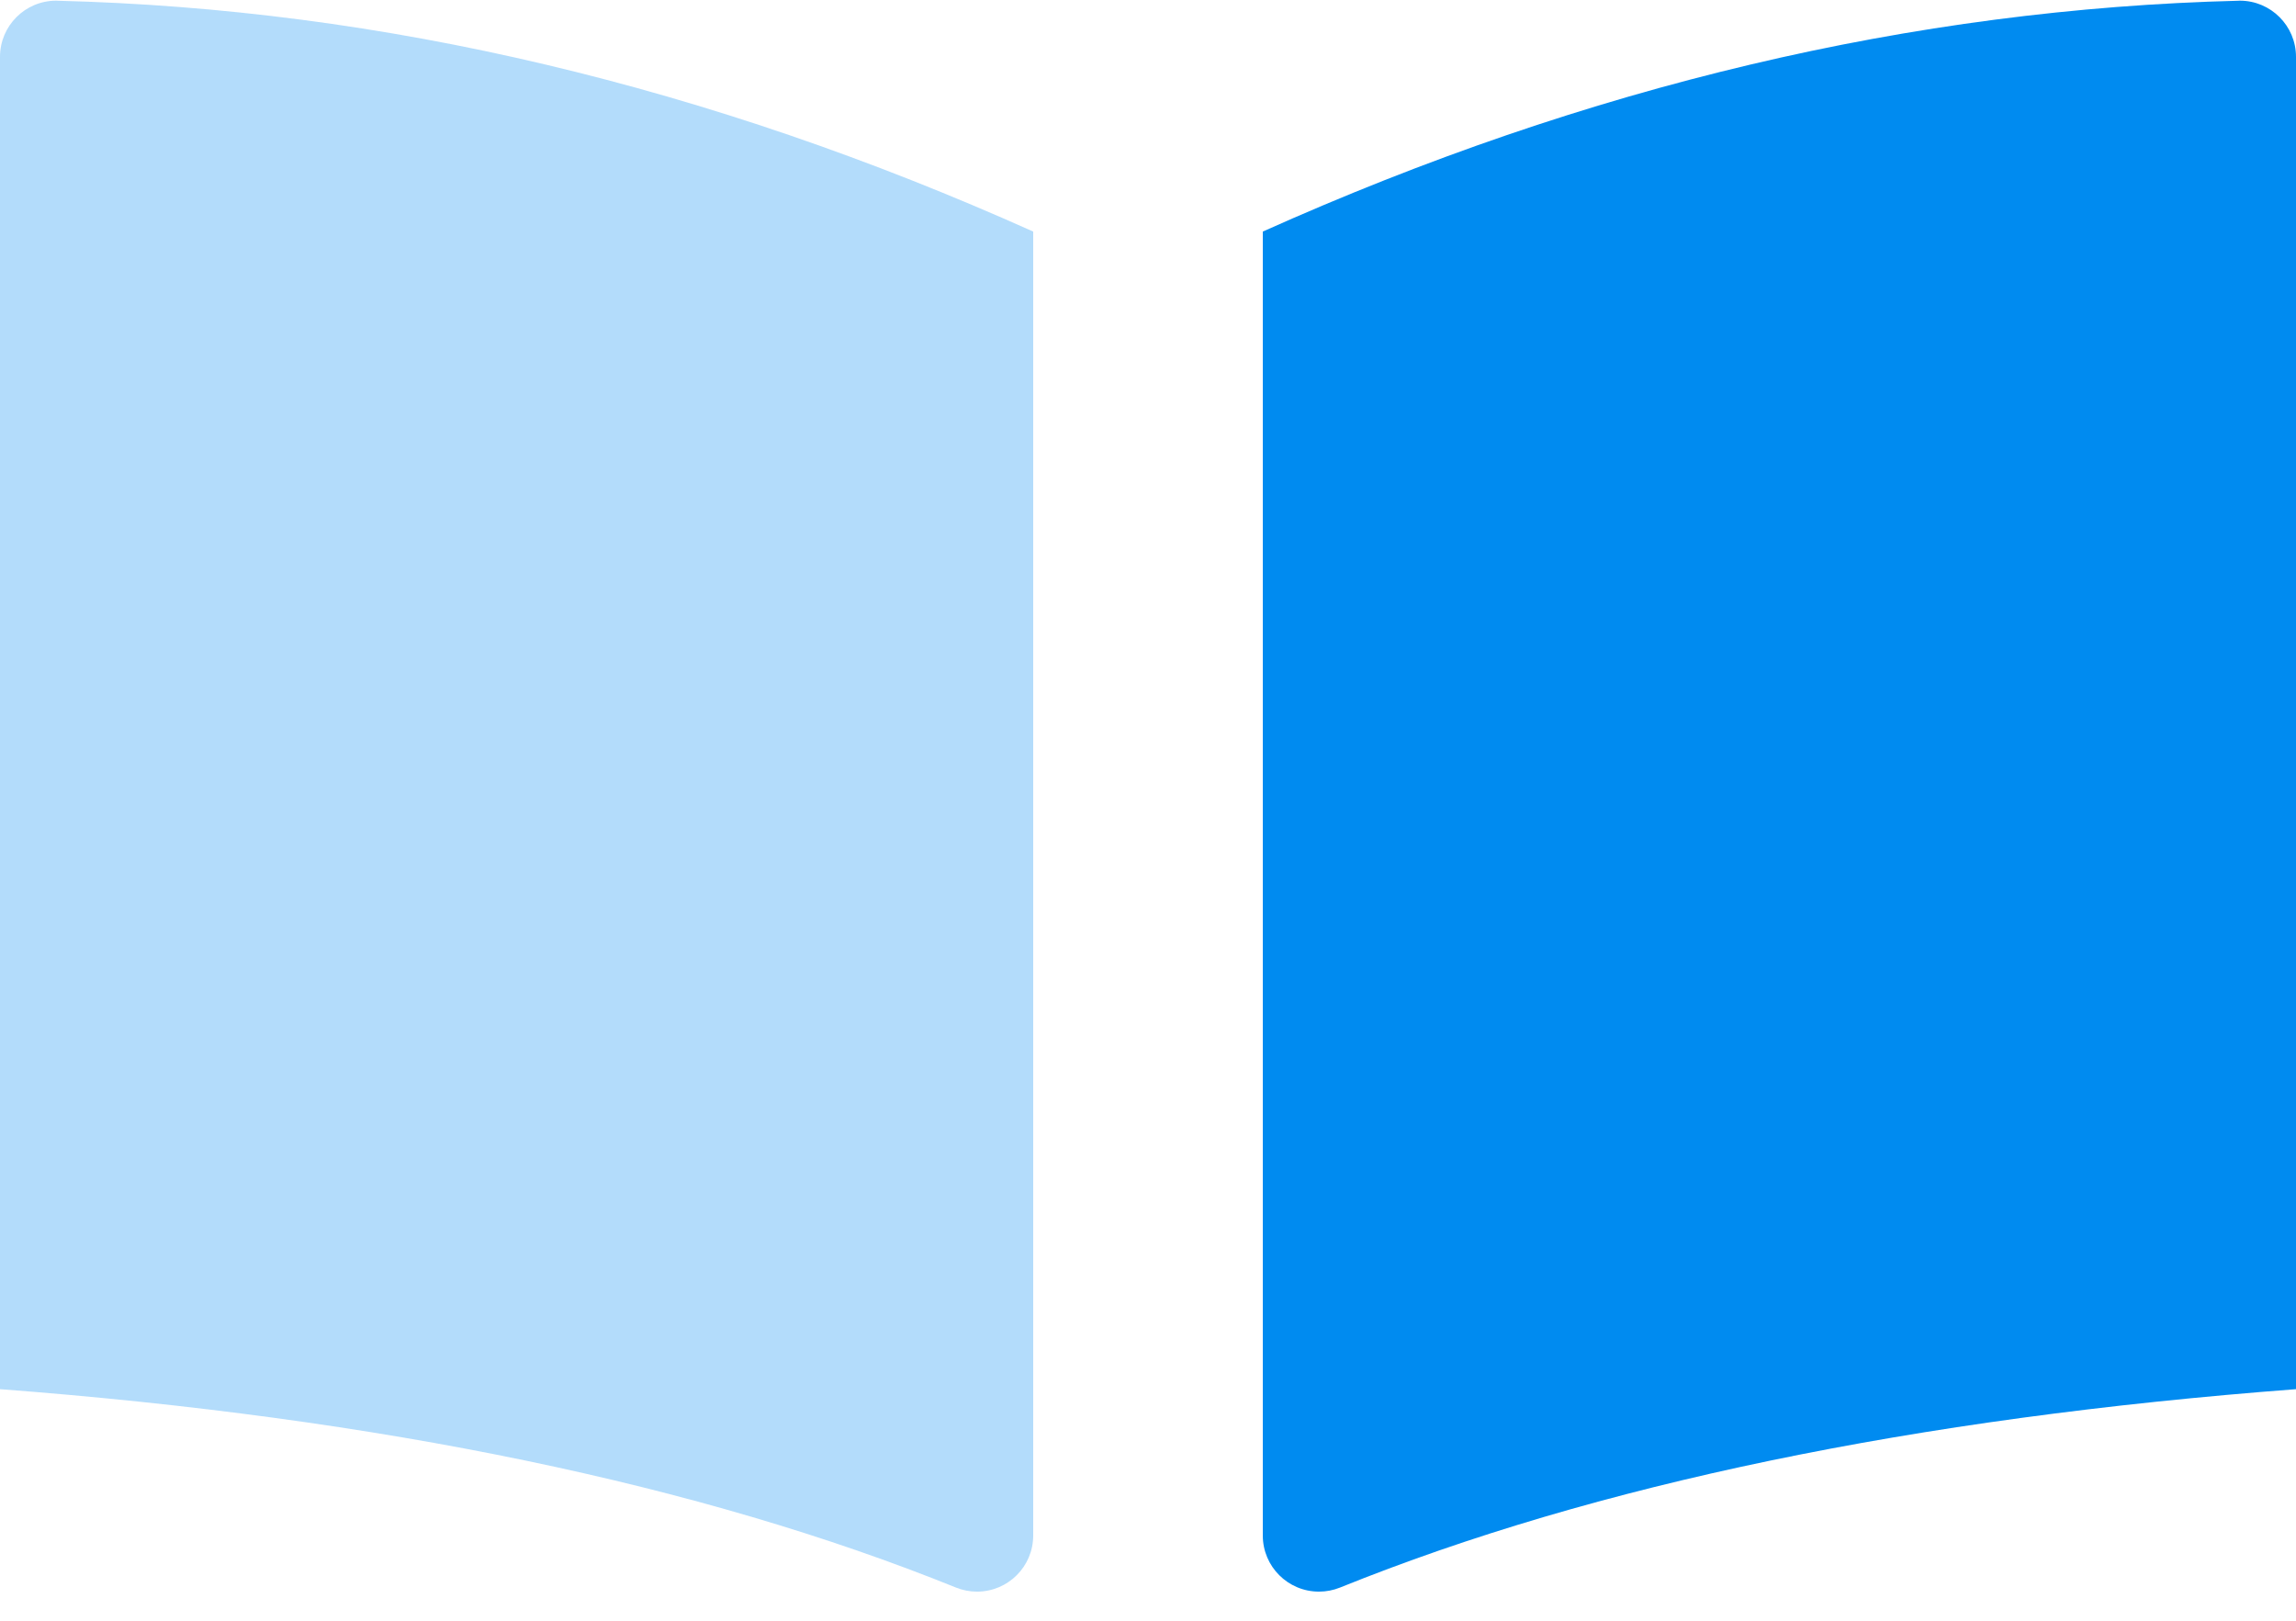<svg xmlns="http://www.w3.org/2000/svg" width="34" height="24" viewBox="0 0 34 24">
  <g fill="#008BF0" fill-rule="evenodd">
    <path d="M19.843,23.509 C23.631,21.979 28.35,21 34,20.571 C34,20.456 34,13.879 34,0.842 L34,0.842 C34,0.383 33.628,0.01 33.168,0.01 C33.161,0.01 33.155,0.01 33.148,0.011 C28.332,0.131 23.516,1.27 18.7,3.429 C18.7,3.505 18.7,9.941 18.7,22.738 L18.7,22.738 C18.7,23.197 19.072,23.569 19.532,23.569 C19.638,23.569 19.744,23.549 19.843,23.509 Z"/>
    <path d="M14.157,23.509 C10.369,21.979 5.65,21 -2.4778555e-05,20.571 C-2.4778555e-05,20.456 -2.4778555e-05,13.879 -2.4778555e-05,0.842 L-3.84117515e-05,0.842 C-3.84117515e-05,0.383 0.372,0.01 0.832,0.01 C0.838,0.01 0.845,0.01 0.852,0.011 C5.668,0.131 10.484,1.27 15.3,3.429 C15.3,3.505 15.3,9.941 15.3,22.738 L15.3,22.738 C15.3,23.197 14.928,23.569 14.468,23.569 C14.362,23.569 14.256,23.549 14.157,23.509 Z" opacity=".3"/>
  </g>
</svg>
